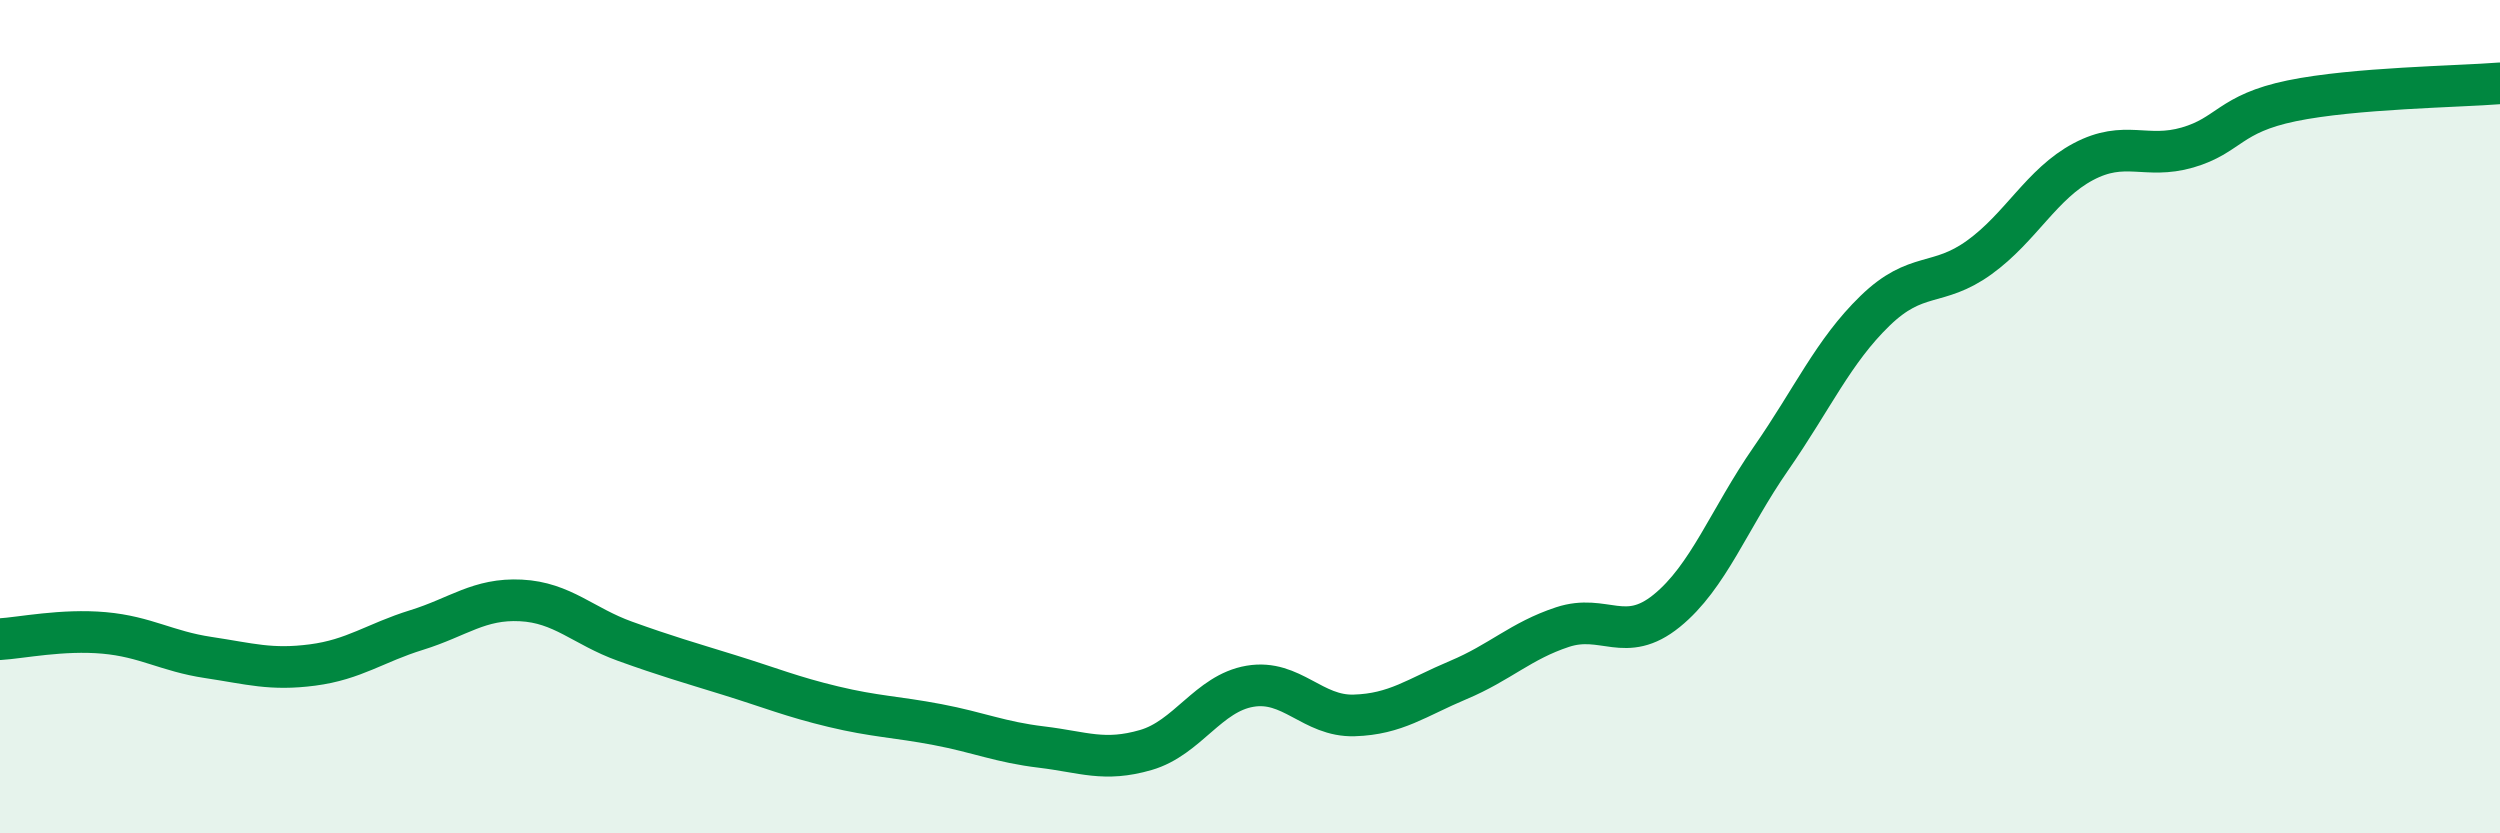 
    <svg width="60" height="20" viewBox="0 0 60 20" xmlns="http://www.w3.org/2000/svg">
      <path
        d="M 0,15.34 C 0.5,15.31 1.5,15.1 2.5,15.19 C 3.5,15.28 4,15.63 5,15.78 C 6,15.93 6.5,16.09 7.5,15.96 C 8.5,15.83 9,15.43 10,15.12 C 11,14.81 11.5,14.36 12.5,14.41 C 13.5,14.46 14,15.03 15,15.39 C 16,15.75 16.5,15.89 17.5,16.2 C 18.5,16.51 19,16.72 20,16.96 C 21,17.2 21.5,17.2 22.5,17.39 C 23.5,17.58 24,17.81 25,17.93 C 26,18.05 26.5,18.29 27.5,18 C 28.5,17.71 29,16.64 30,16.47 C 31,16.3 31.5,17.2 32.5,17.17 C 33.5,17.14 34,16.74 35,16.32 C 36,15.9 36.5,15.38 37.5,15.05 C 38.5,14.72 39,15.47 40,14.66 C 41,13.85 41.5,12.45 42.5,11.01 C 43.5,9.57 44,8.43 45,7.46 C 46,6.49 46.5,6.9 47.5,6.18 C 48.5,5.46 49,4.41 50,3.88 C 51,3.35 51.5,3.83 52.5,3.54 C 53.5,3.25 53.5,2.73 55,2.42 C 56.5,2.11 59,2.08 60,2L60 20L0 20Z"
        fill="#008740"
        opacity="0.1"
        stroke-linecap="round"
        stroke-linejoin="round"
      />
      <path
        d="M 0,15.34 C 0.5,15.31 1.5,15.1 2.5,15.19 C 3.5,15.28 4,15.63 5,15.78 C 6,15.93 6.5,16.09 7.5,15.96 C 8.5,15.83 9,15.43 10,15.12 C 11,14.81 11.5,14.36 12.5,14.41 C 13.5,14.46 14,15.03 15,15.39 C 16,15.75 16.5,15.89 17.5,16.2 C 18.5,16.51 19,16.72 20,16.96 C 21,17.2 21.5,17.2 22.5,17.39 C 23.5,17.58 24,17.81 25,17.93 C 26,18.05 26.5,18.29 27.5,18 C 28.5,17.71 29,16.64 30,16.47 C 31,16.3 31.5,17.2 32.5,17.17 C 33.5,17.14 34,16.74 35,16.32 C 36,15.9 36.5,15.38 37.5,15.05 C 38.5,14.72 39,15.47 40,14.66 C 41,13.85 41.5,12.45 42.5,11.01 C 43.5,9.57 44,8.43 45,7.46 C 46,6.49 46.5,6.9 47.5,6.18 C 48.5,5.46 49,4.41 50,3.88 C 51,3.35 51.5,3.83 52.5,3.54 C 53.5,3.25 53.5,2.73 55,2.42 C 56.5,2.11 59,2.08 60,2"
        stroke="#008740"
        stroke-width="1"
        fill="none"
        stroke-linecap="round"
        stroke-linejoin="round"
      />
    </svg>
  